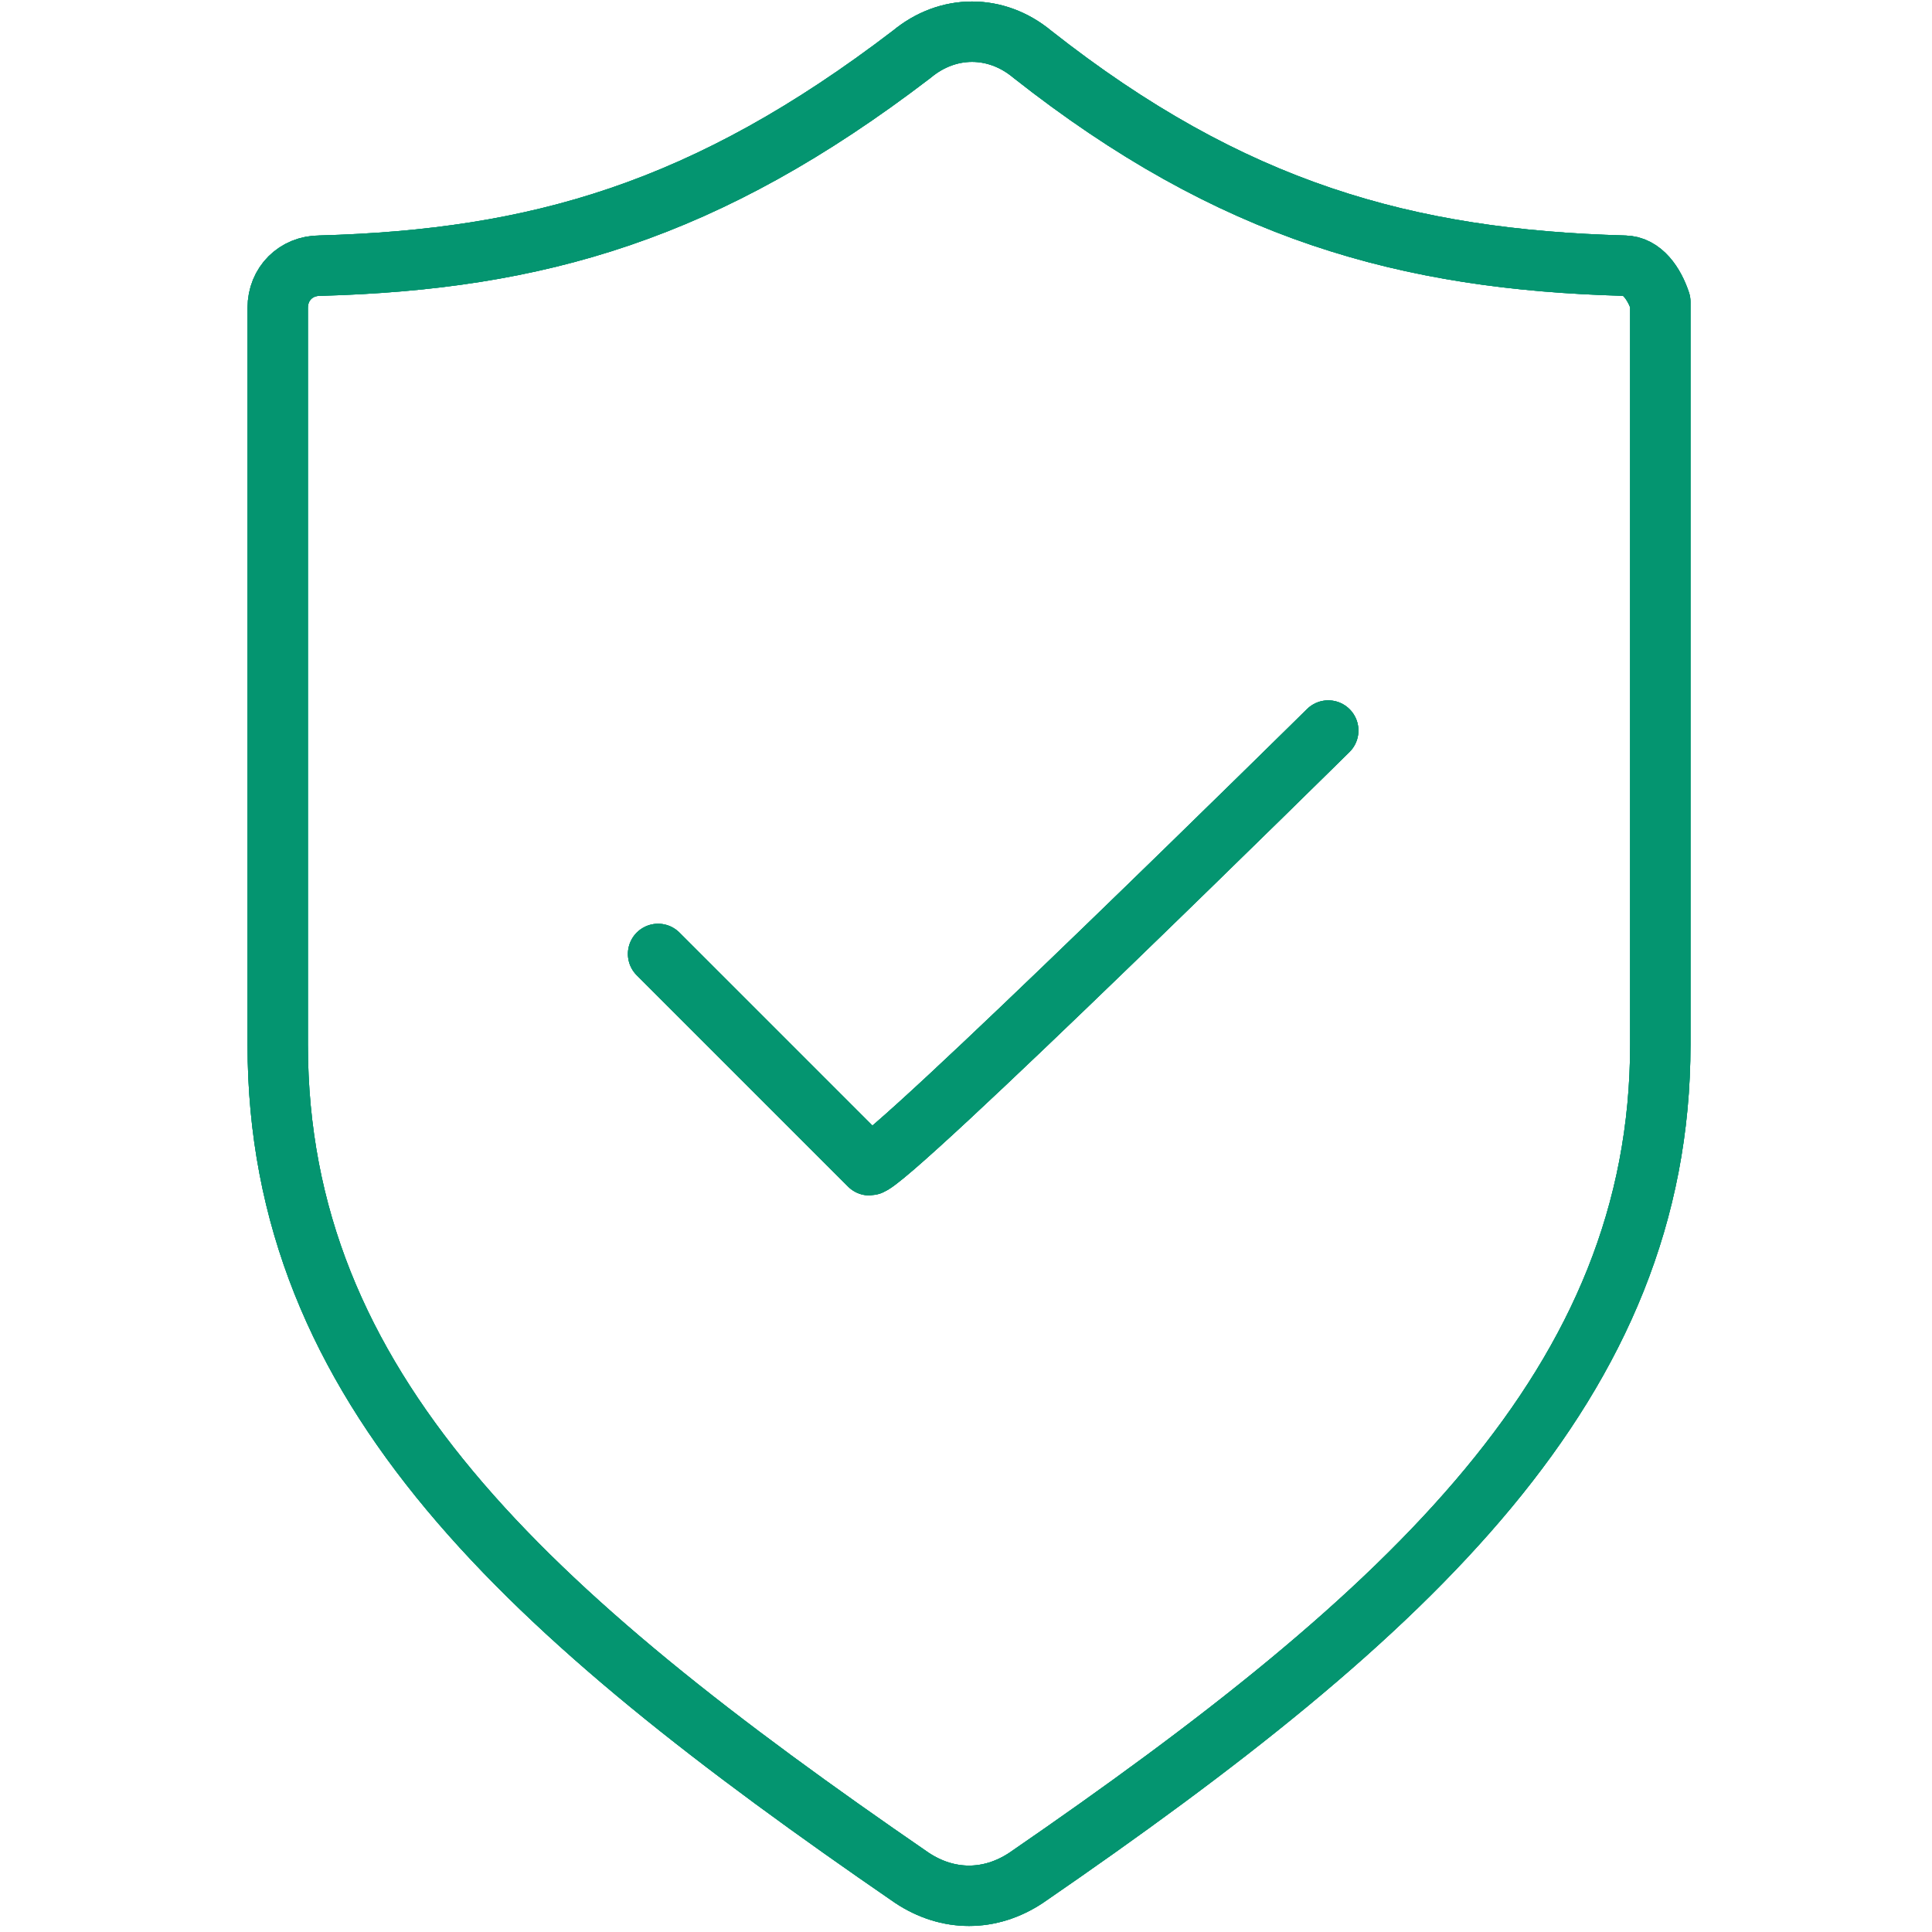 <?xml version="1.0" encoding="utf-8"?>
<!-- Generator: Adobe Illustrator 26.0.0, SVG Export Plug-In . SVG Version: 6.00 Build 0)  -->
<svg version="1.1" id="Layer_1" xmlns="http://www.w3.org/2000/svg" xmlns:xlink="http://www.w3.org/1999/xlink" x="0px" y="0px"
	 viewBox="0 0 32 32" style="enable-background:new 0 0 32 32;" xml:space="preserve">
<style type="text/css">
	.st0{fill:none;stroke:#049570;stroke-linecap:round;stroke-linejoin:round;stroke-miterlimit:10;}
</style>
<g id="Layer_1_00000014615068724751459170000015615675711393489290_">
	<path class="st0" d="M26.9,4.4c-3.6-0.1-6.5-0.9-9.8-3.5c-0.6-0.5-1.4-0.5-2,0c-3.4,2.6-6.2,3.4-9.8,3.5c-0.4,0-0.7,0.3-0.7,0.7
		v12.2c0,5.7,4.1,9.4,10.5,13.8c0.6,0.4,1.3,0.4,1.9,0c6.4-4.4,10.5-8.2,10.5-13.8V5C27.4,4.7,27.2,4.4,26.9,4.4 M22,12.1
		c0,0-7.3,7.2-7.6,7.2l-3.5-3.5"/>
	<path class="st0" d="M26.9,4.4c-3.6-0.1-6.5-0.9-9.8-3.5c-0.6-0.5-1.4-0.5-2,0c-3.4,2.6-6.2,3.4-9.8,3.5c-0.4,0-0.7,0.3-0.7,0.7
		v12.2c0,5.7,4.1,9.4,10.5,13.8c0.6,0.4,1.3,0.4,1.9,0c6.4-4.4,10.5-8.2,10.5-13.8V5C27.4,4.7,27.2,4.4,26.9,4.4 M22,12.1
		c0,0-7.3,7.2-7.6,7.2l-3.5-3.5"/>
	<path class="st0" d="M26.9,4.4c-3.6-0.1-6.5-0.9-9.8-3.5c-0.6-0.5-1.4-0.5-2,0c-3.4,2.6-6.2,3.4-9.8,3.5c-0.4,0-0.7,0.3-0.7,0.7
		v12.2c0,5.7,4.1,9.4,10.5,13.8c0.6,0.4,1.3,0.4,1.9,0c6.4-4.4,10.5-8.2,10.5-13.8V5C27.4,4.7,27.2,4.4,26.9,4.4 M22,12.1
		c0,0-7.3,7.2-7.6,7.2l-3.5-3.5"/>
</g>
<g id="Layer_2_00000067931497766326924020000017909919471907345820_">
</g>
</svg>
